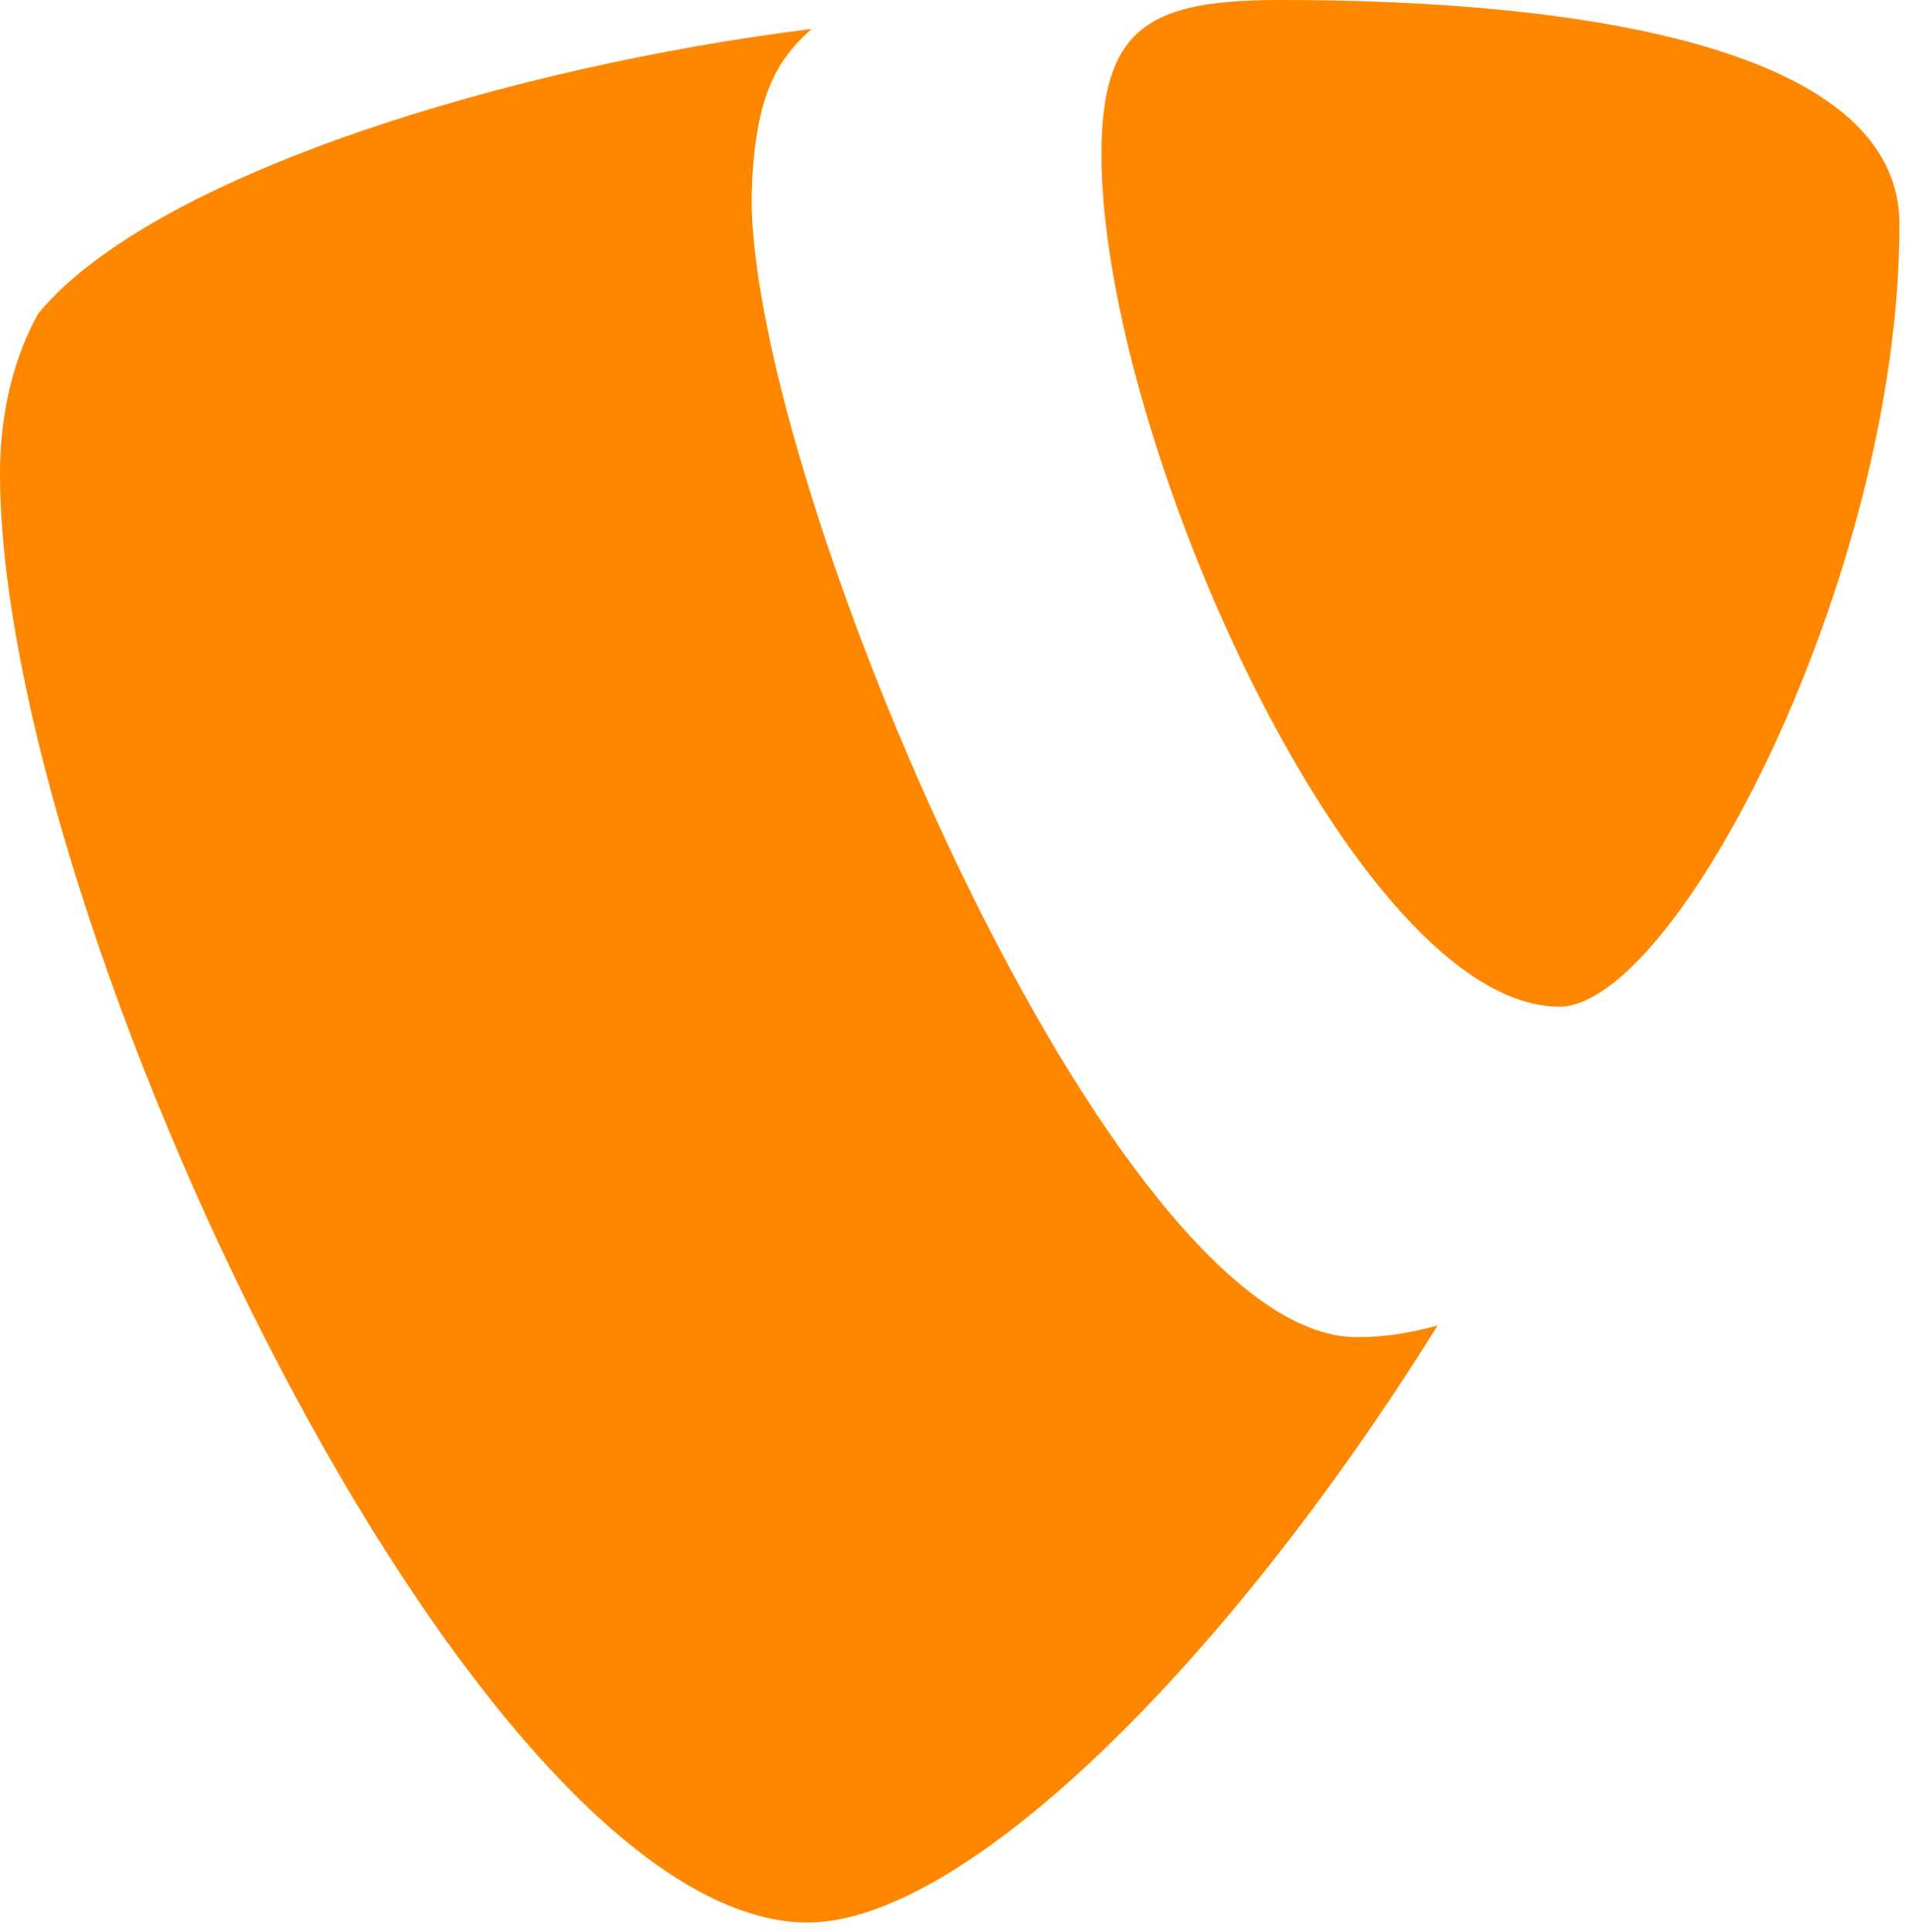 <svg xmlns="http://www.w3.org/2000/svg" fill="none" viewBox="0 0 99 100"><path fill="#ff8700" d="M74.4 68.6c-1.5.4-2.7.6-4.2.6-12.7 0-31.3-44.2-31.3-58.9C39 5 40.2 3.1 42 1.5 26.6 3.4 8 9 2 16.2.9 18.1 0 21 0 24.5c0 23 24.5 75 41.8 75 8 0 21.5-13.1 32.6-30.9M66.3 0c16 0 32 2.6 32 11.6 0 18.3-11.6 40.5-17.6 40.5C70.2 52.1 57 22.7 57 8c0-6.7 2.6-8 9.3-8"/></svg>